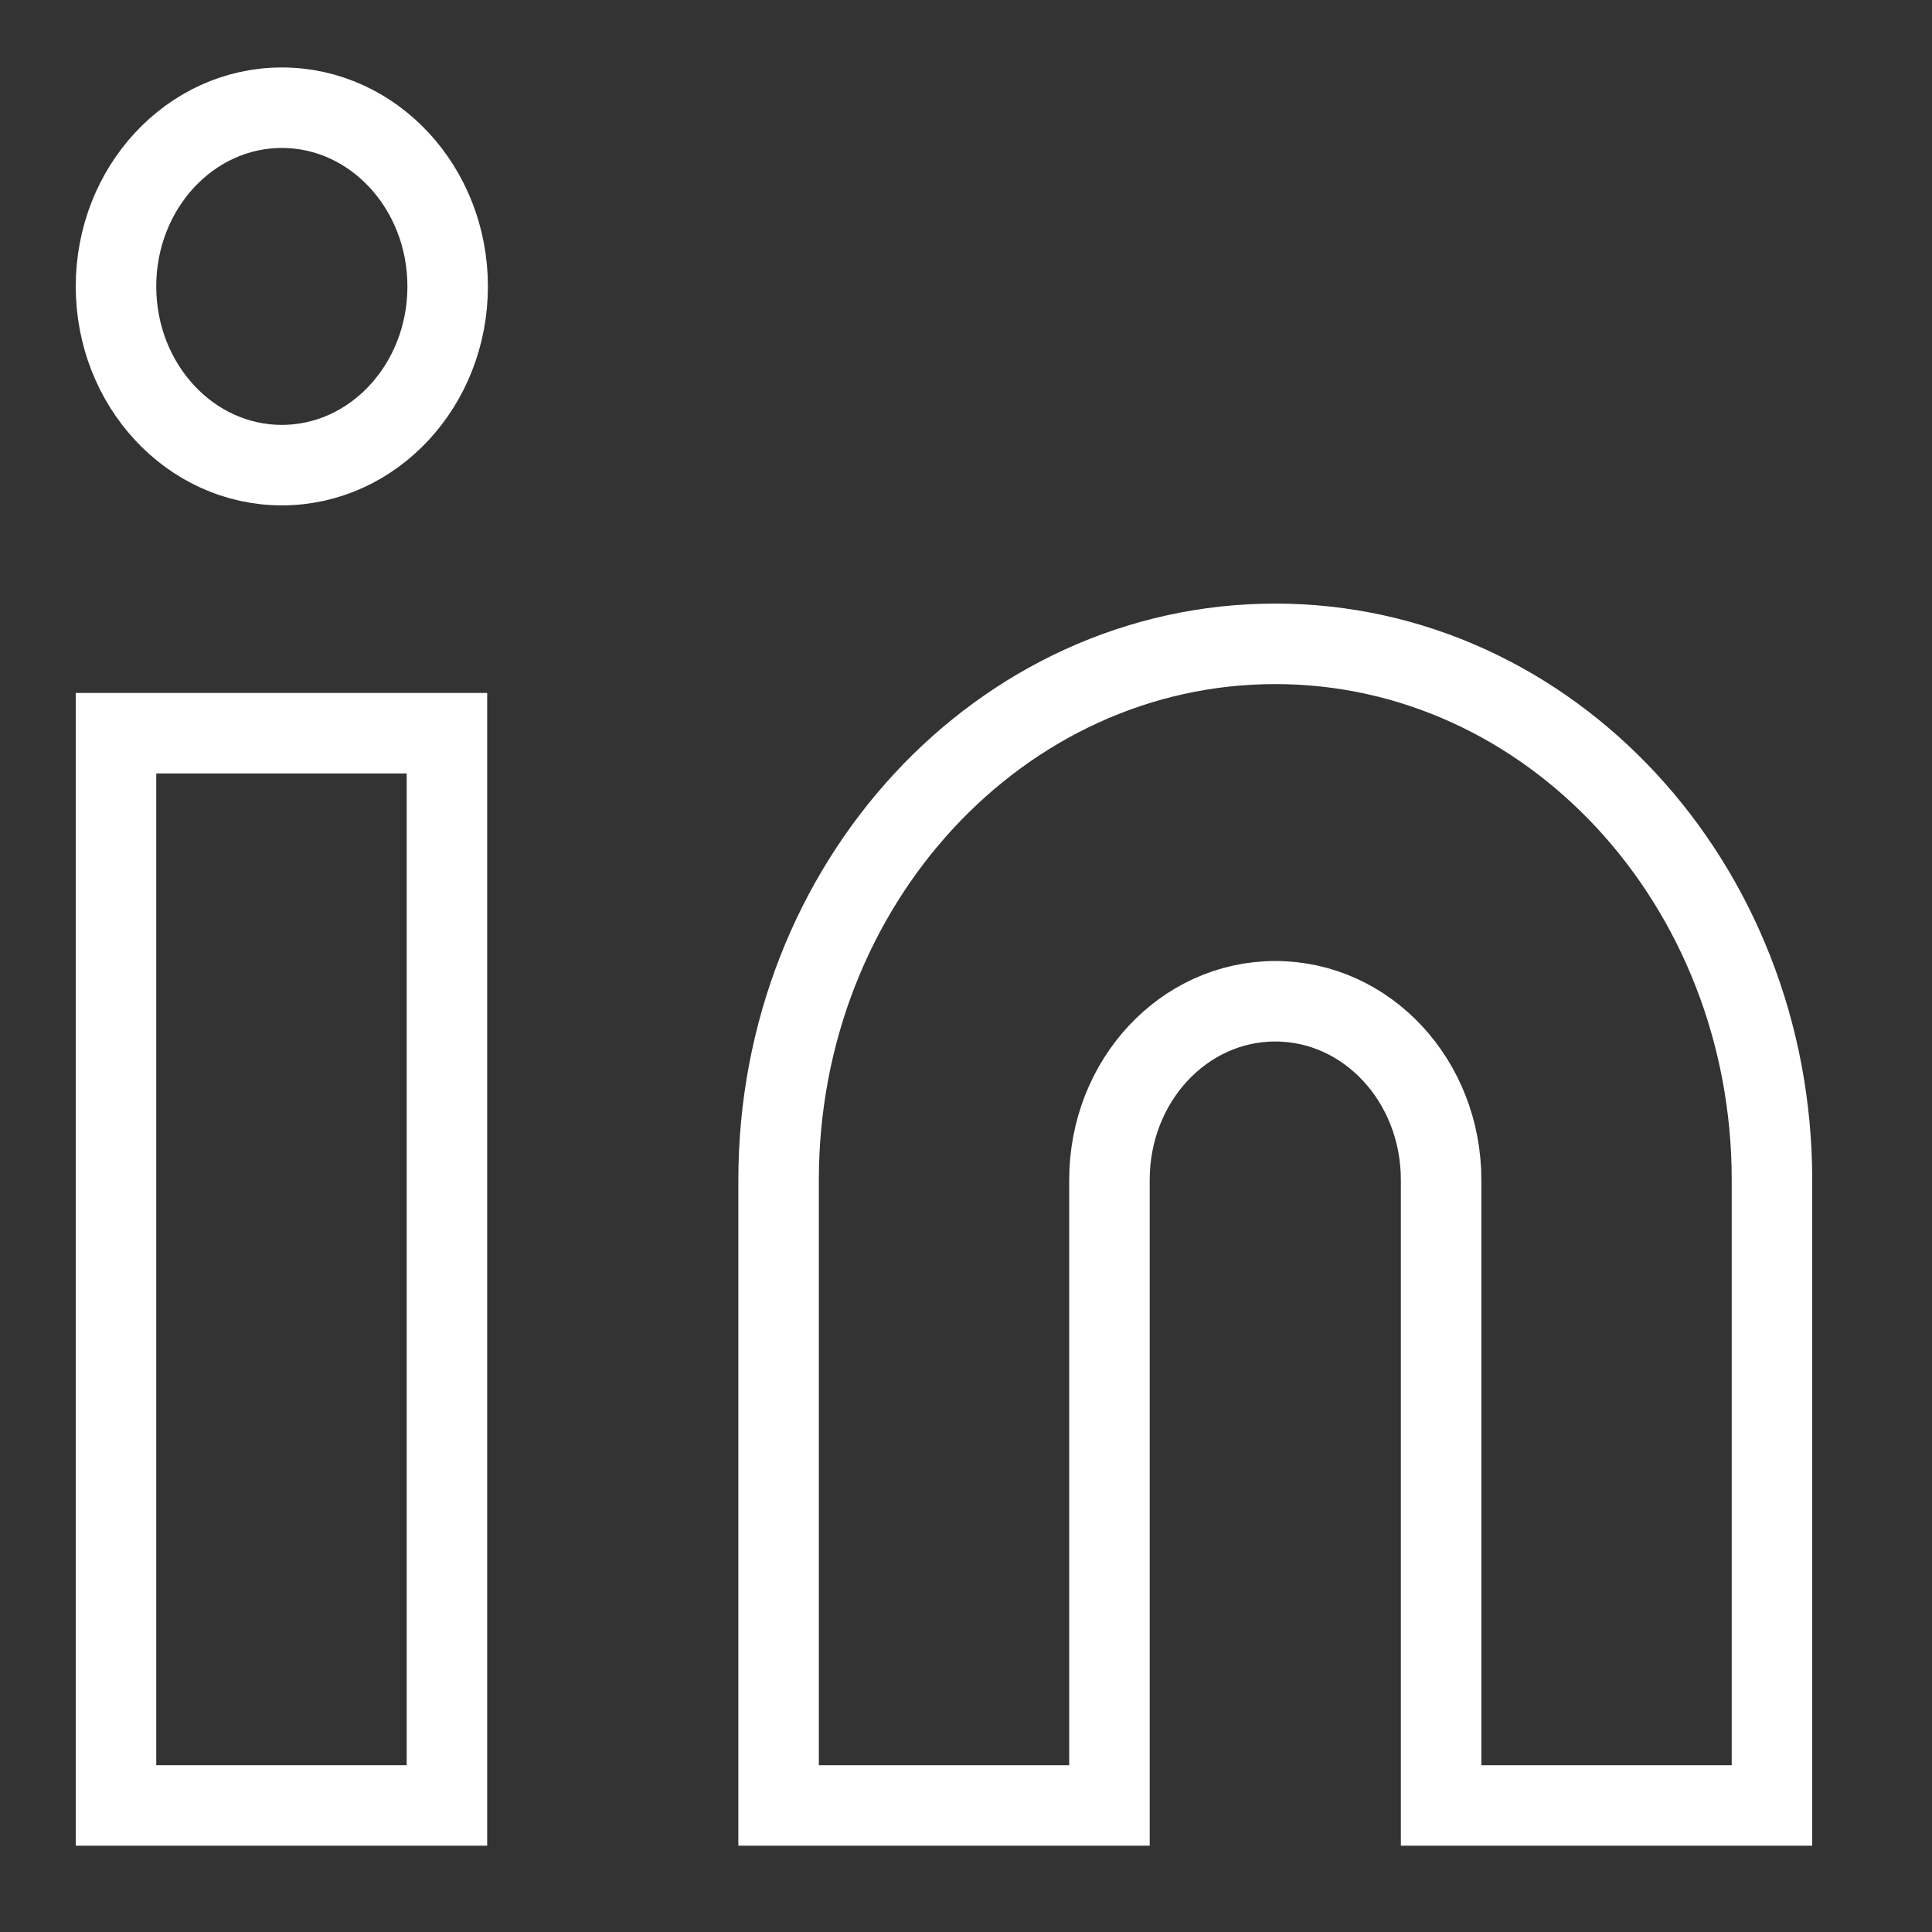 <svg width="24" height="24" viewBox="0 0 24 24" fill="none" xmlns="http://www.w3.org/2000/svg">
<rect x="0" y="0" width="24" height="24" fill="#333333" stroke="none"/>
<path d="M15.842 7.998C19.252 7.998 22.012 10.978 22.012 14.658V22.428H17.902V14.658C17.902 13.428 16.982 12.438 15.842 12.438C14.702 12.438 13.782 13.428 13.782 14.658V22.428H9.672V14.658C9.672 10.978 12.432 7.998 15.842 7.998Z" stroke="white" stroke-miterlimit="10"/>
<path d="M5.552 9.108H1.441V22.428H5.552V9.108Z" stroke="white" stroke-miterlimit="10"/>
<path d="M3.501 5.778C4.639 5.778 5.561 4.784 5.561 3.558C5.561 2.332 4.639 1.338 3.501 1.338C2.364 1.338 1.441 2.332 1.441 3.558C1.441 4.784 2.364 5.778 3.501 5.778Z" stroke="white" stroke-miterlimit="10"/>
</svg>
